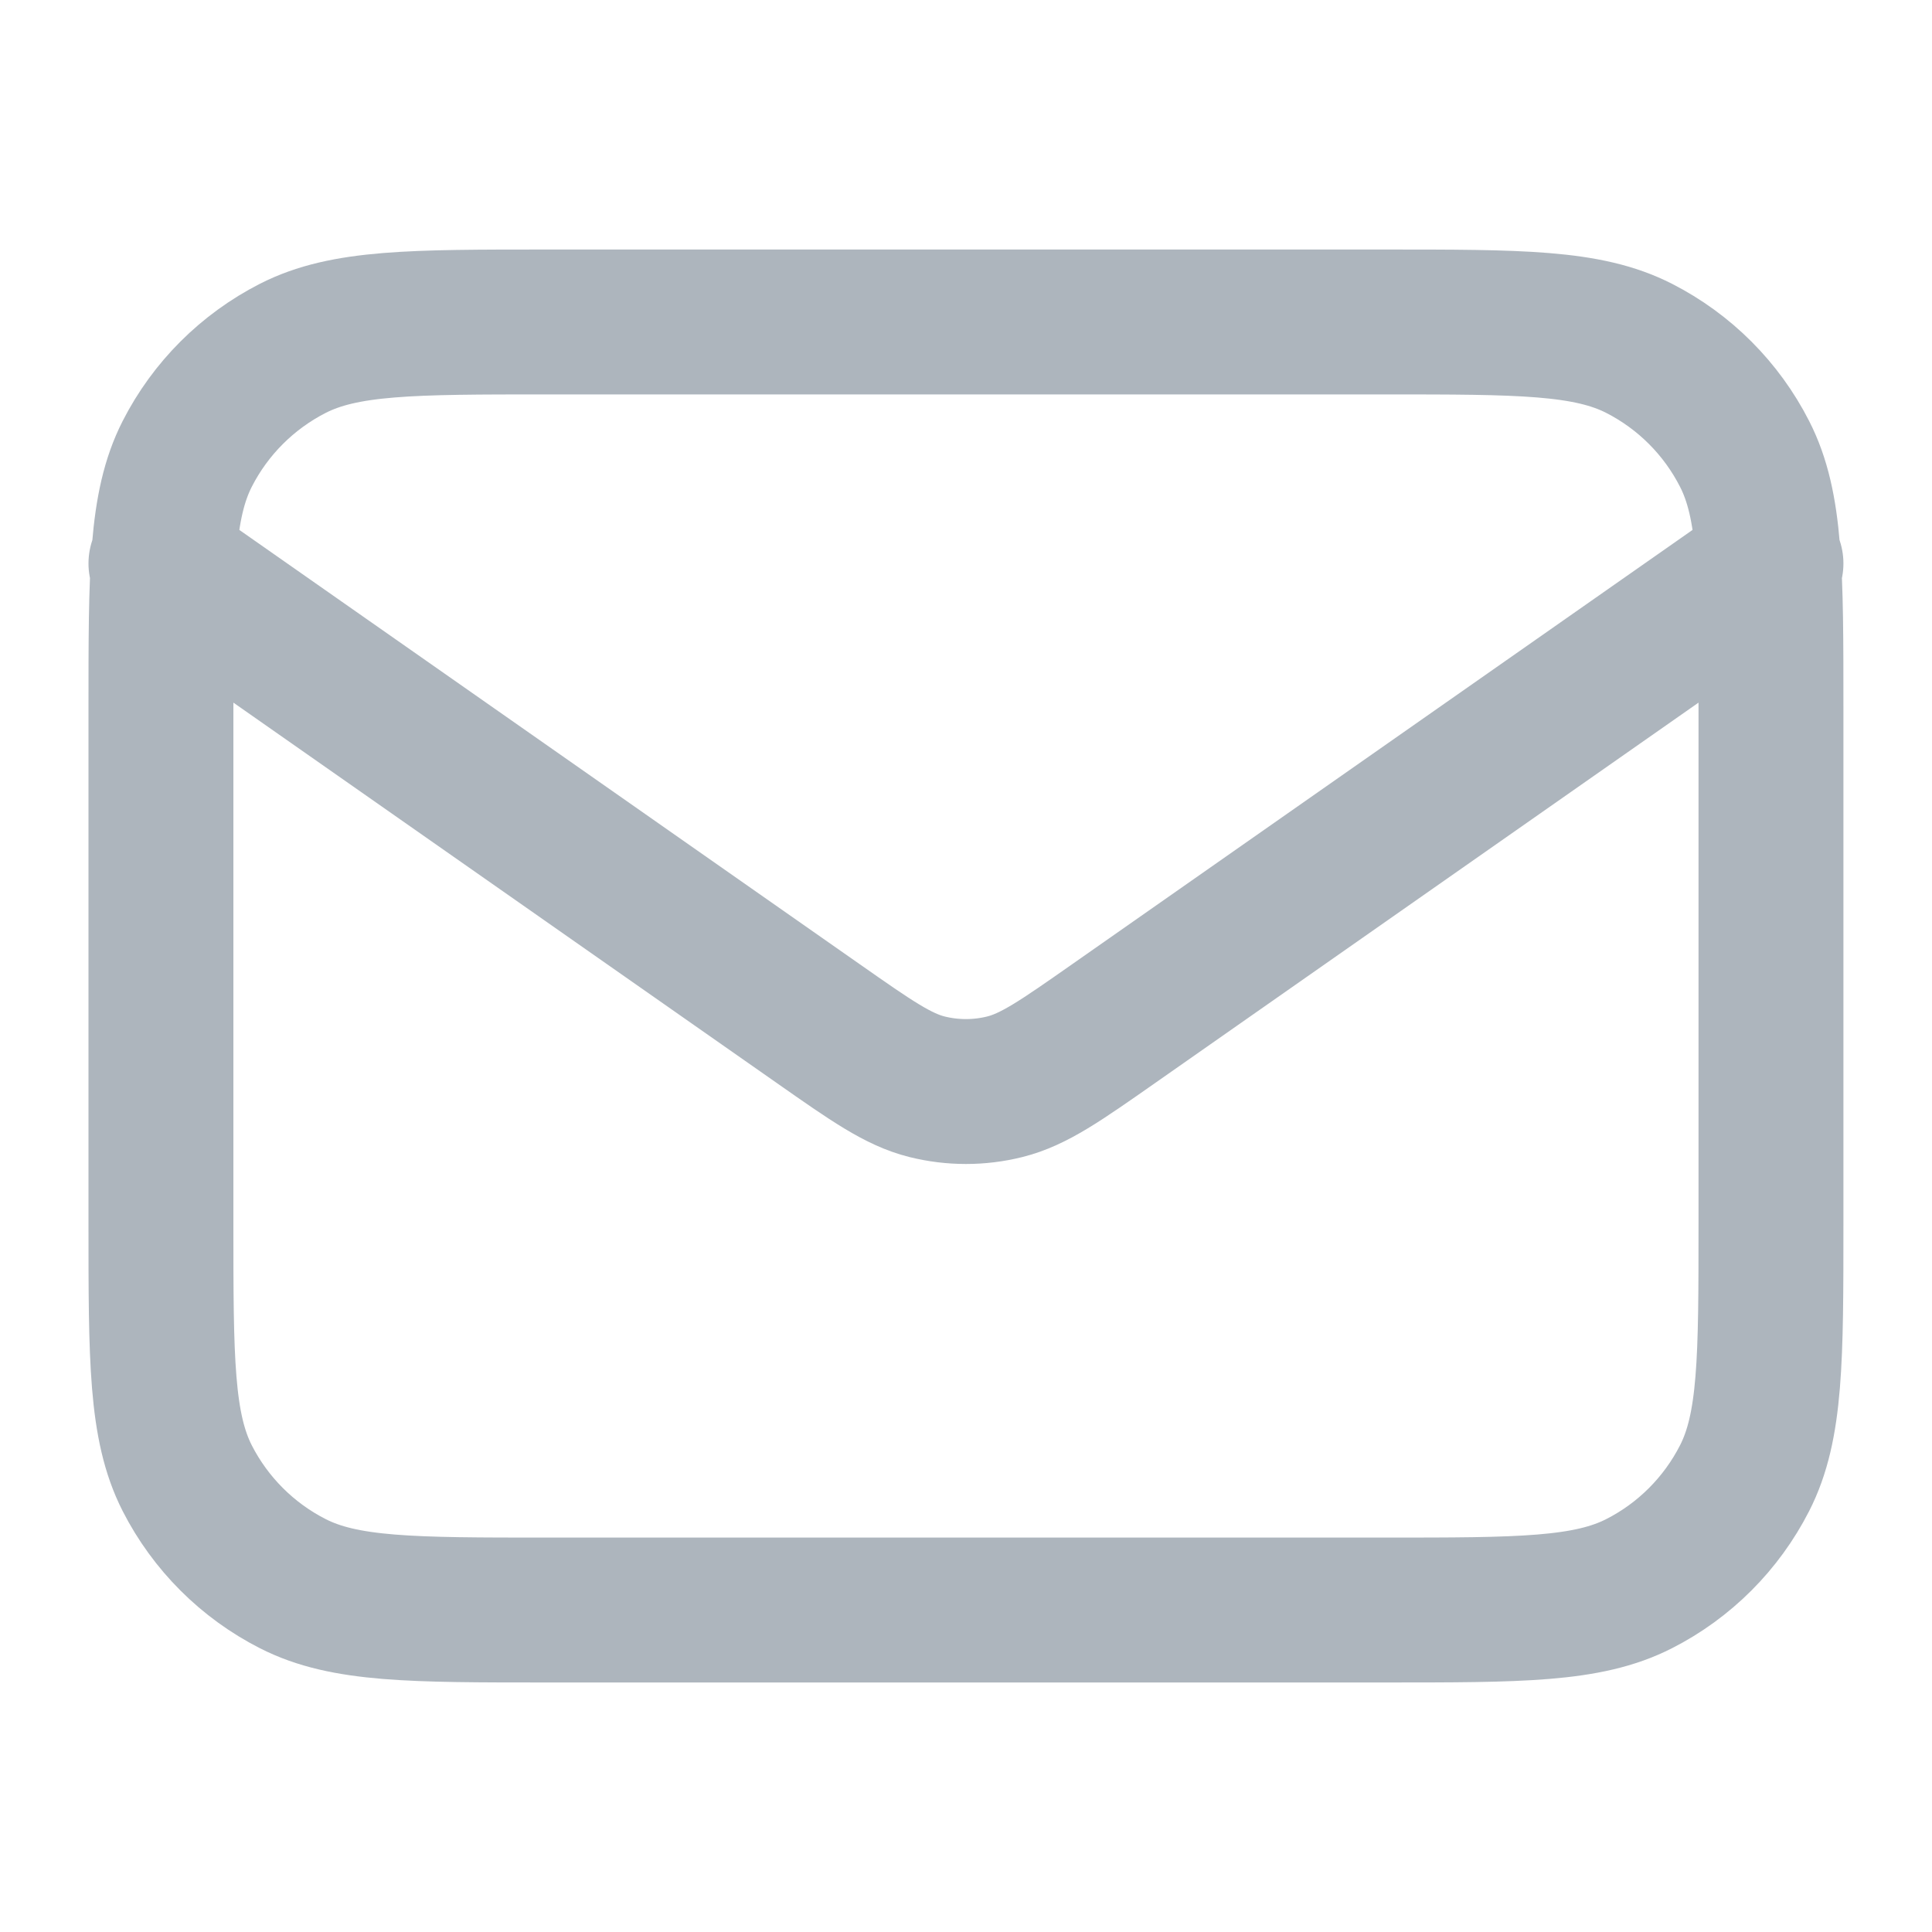 <svg width="20" height="20" viewBox="0 0 20 20" fill="none" xmlns="http://www.w3.org/2000/svg">
<path d="M1.666 5.833L8.47 10.596C9.021 10.982 9.297 11.175 9.596 11.25C9.861 11.316 10.138 11.316 10.402 11.25C10.702 11.175 10.978 10.982 11.529 10.596L18.333 5.833M5.666 16.667H14.333C15.733 16.667 16.433 16.667 16.968 16.394C17.438 16.155 17.82 15.772 18.06 15.302C18.333 14.767 18.333 14.067 18.333 12.667V7.333C18.333 5.933 18.333 5.233 18.06 4.699C17.82 4.228 17.438 3.846 16.968 3.606C16.433 3.333 15.733 3.333 14.333 3.333H5.666C4.266 3.333 3.566 3.333 3.031 3.606C2.561 3.846 2.178 4.228 1.938 4.699C1.666 5.233 1.666 5.933 1.666 7.333V12.667C1.666 14.067 1.666 14.767 1.938 15.302C2.178 15.772 2.561 16.155 3.031 16.394C3.566 16.667 4.266 16.667 5.666 16.667Z" stroke="#ADB5BD" stroke-width="1.5" stroke-linecap="round" stroke-linejoin="round"/>
</svg>

